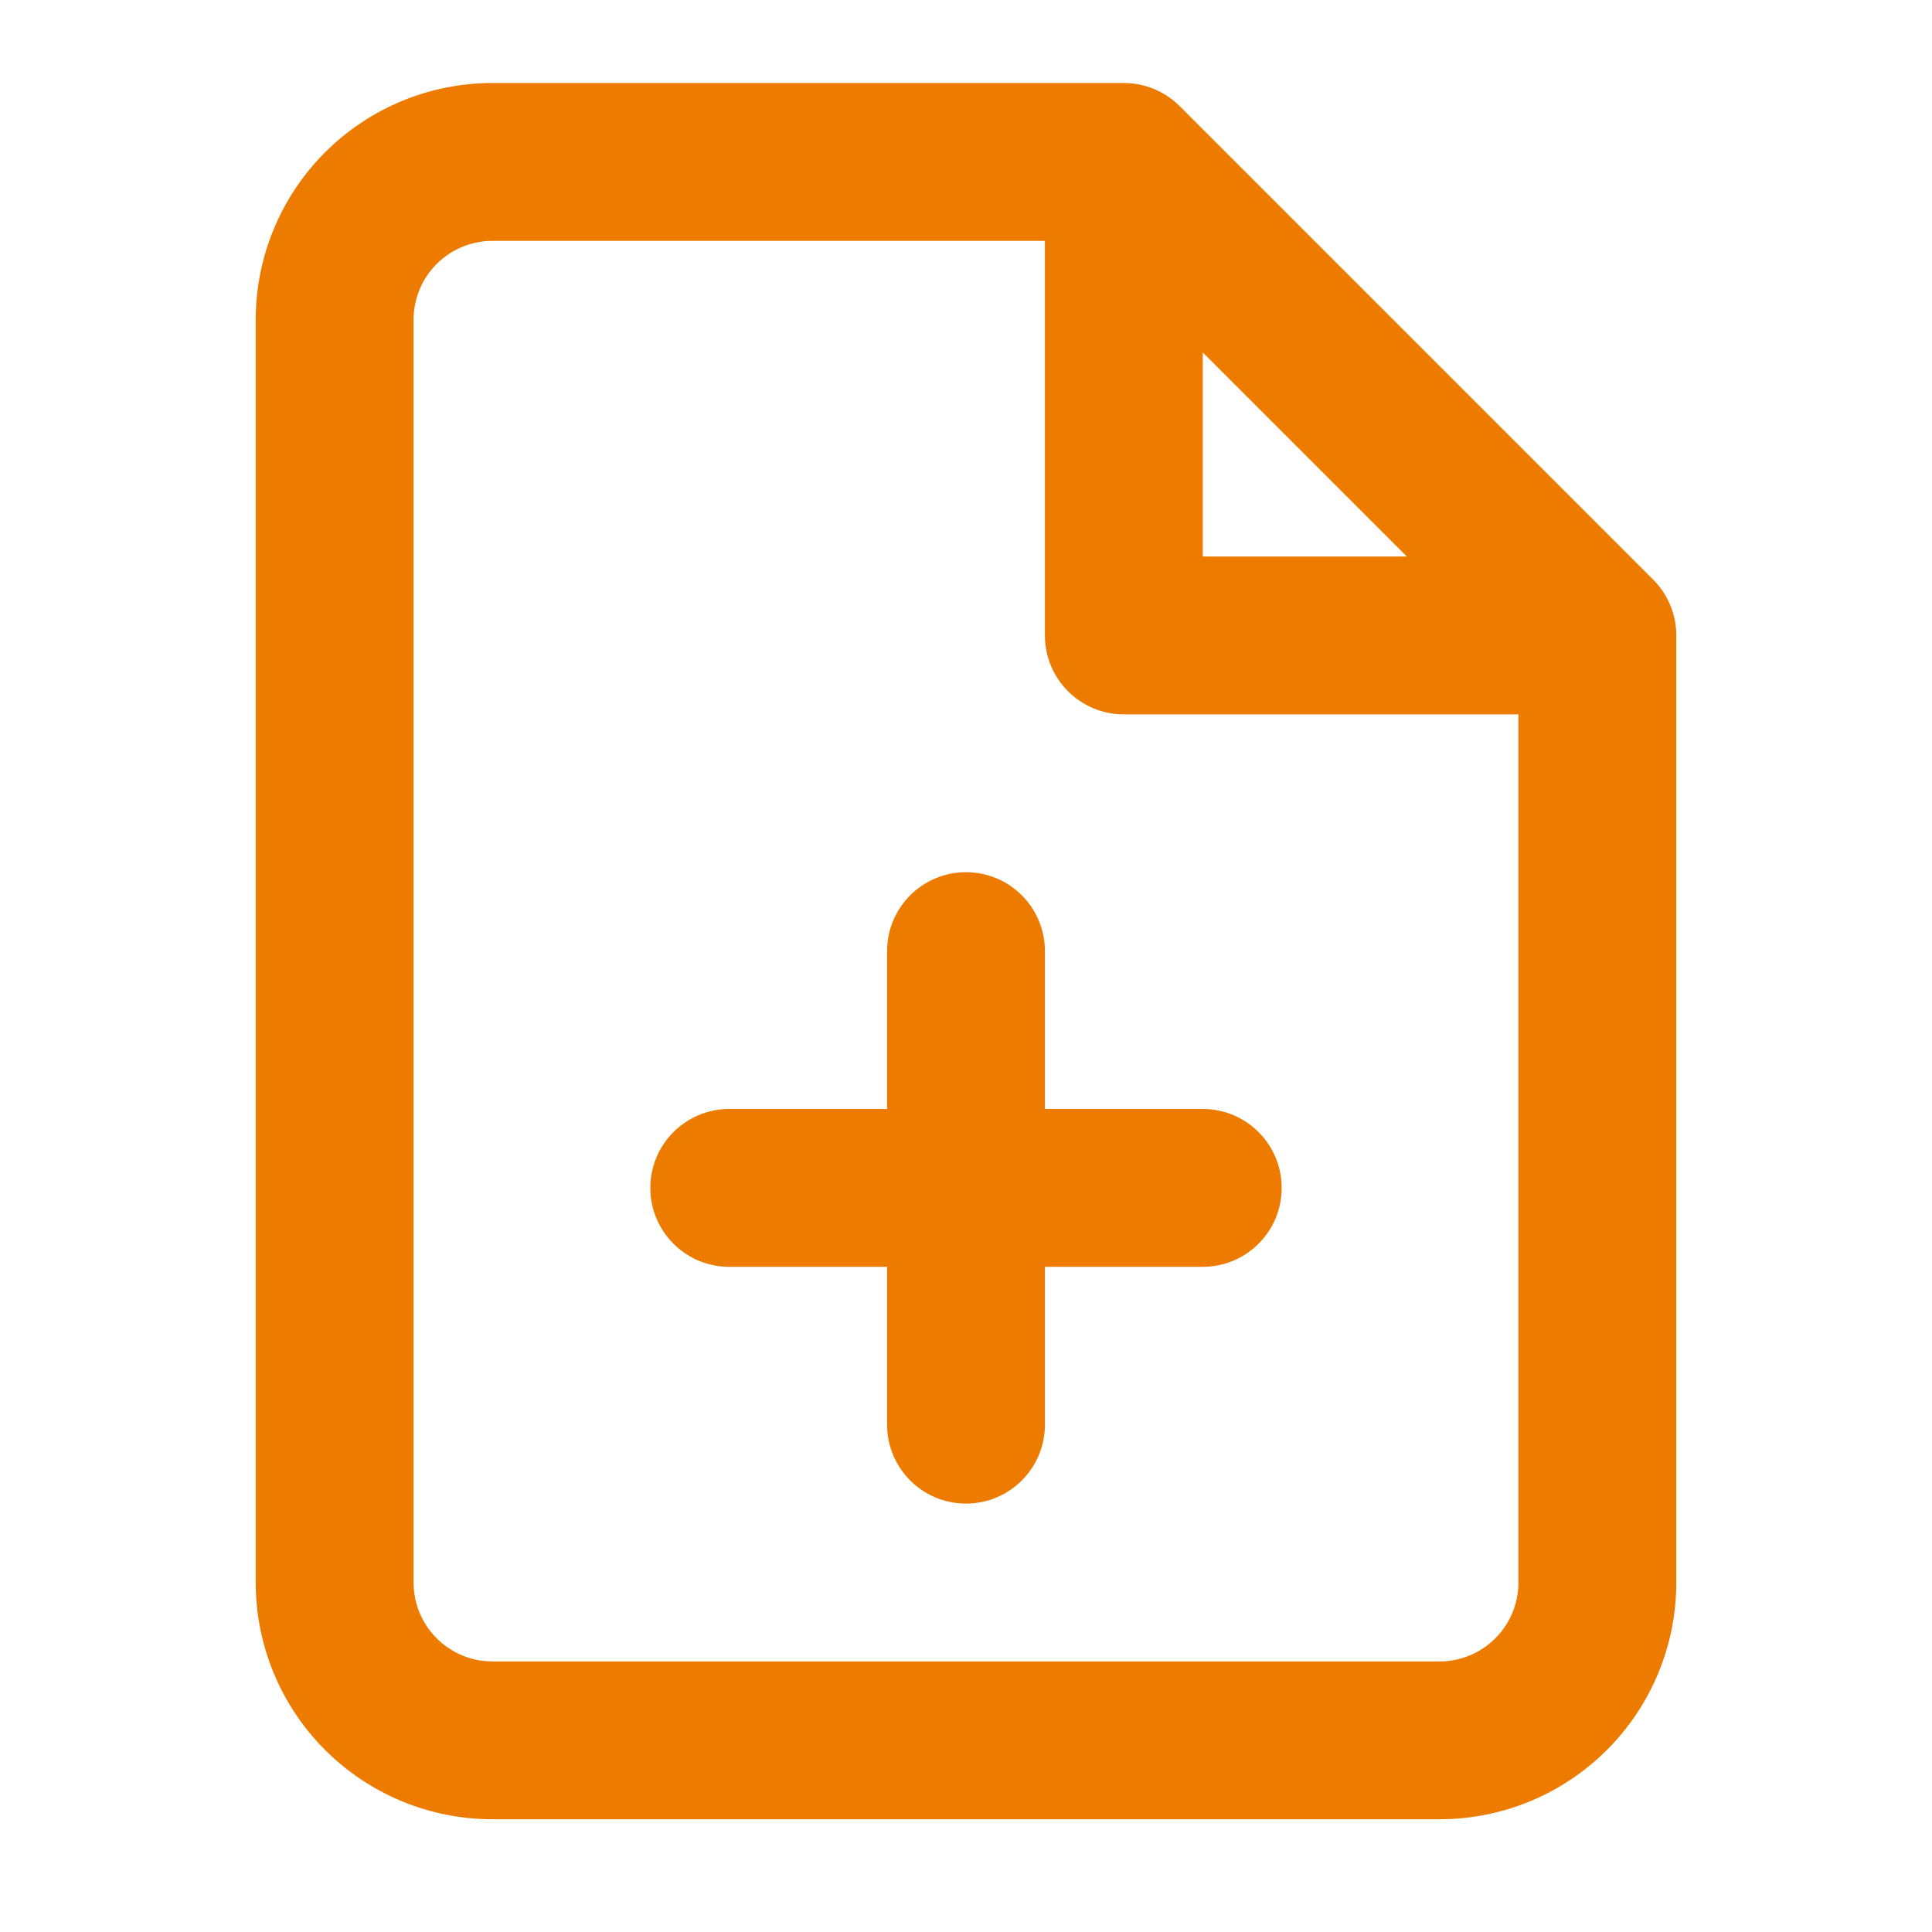 <svg width="51" height="51" viewBox="0 0 51 51" fill="none" xmlns="http://www.w3.org/2000/svg">
<path d="M25.5 23.024C26.651 23.024 27.583 23.957 27.583 25.108V29.274H31.75C32.901 29.274 33.833 30.207 33.833 31.358C33.833 32.508 32.901 33.441 31.75 33.441H27.583V37.608C27.583 38.758 26.651 39.691 25.5 39.691C24.349 39.691 23.417 38.758 23.417 37.608V33.441H19.25C18.099 33.441 17.167 32.508 17.167 31.358C17.167 30.207 18.099 29.274 19.25 29.274H23.417V25.108C23.417 23.957 24.349 23.024 25.5 23.024Z" fill="#ED7B00"/>
<path fill-rule="evenodd" clip-rule="evenodd" d="M13 2.191C11.342 2.191 9.753 2.849 8.581 4.021C7.408 5.194 6.75 6.783 6.75 8.441V41.774C6.75 43.432 7.408 45.022 8.581 46.194C9.753 47.366 11.342 48.024 13 48.024H38C39.658 48.024 41.247 47.366 42.419 46.194C43.592 45.022 44.25 43.432 44.25 41.774V16.774C44.25 16.222 44.031 15.692 43.64 15.301L31.14 2.801C30.749 2.41 30.219 2.191 29.667 2.191H13ZM11.527 6.968C11.918 6.577 12.447 6.358 13 6.358H27.583V16.774C27.583 17.925 28.516 18.858 29.667 18.858H40.083V41.774C40.083 42.327 39.864 42.857 39.473 43.247C39.082 43.638 38.553 43.858 38 43.858H13C12.447 43.858 11.918 43.638 11.527 43.247C11.136 42.857 10.917 42.327 10.917 41.774V8.441C10.917 7.888 11.136 7.358 11.527 6.968ZM37.137 14.691L31.75 9.304V14.691H37.137Z" fill="#ED7B00"/>
</svg>
